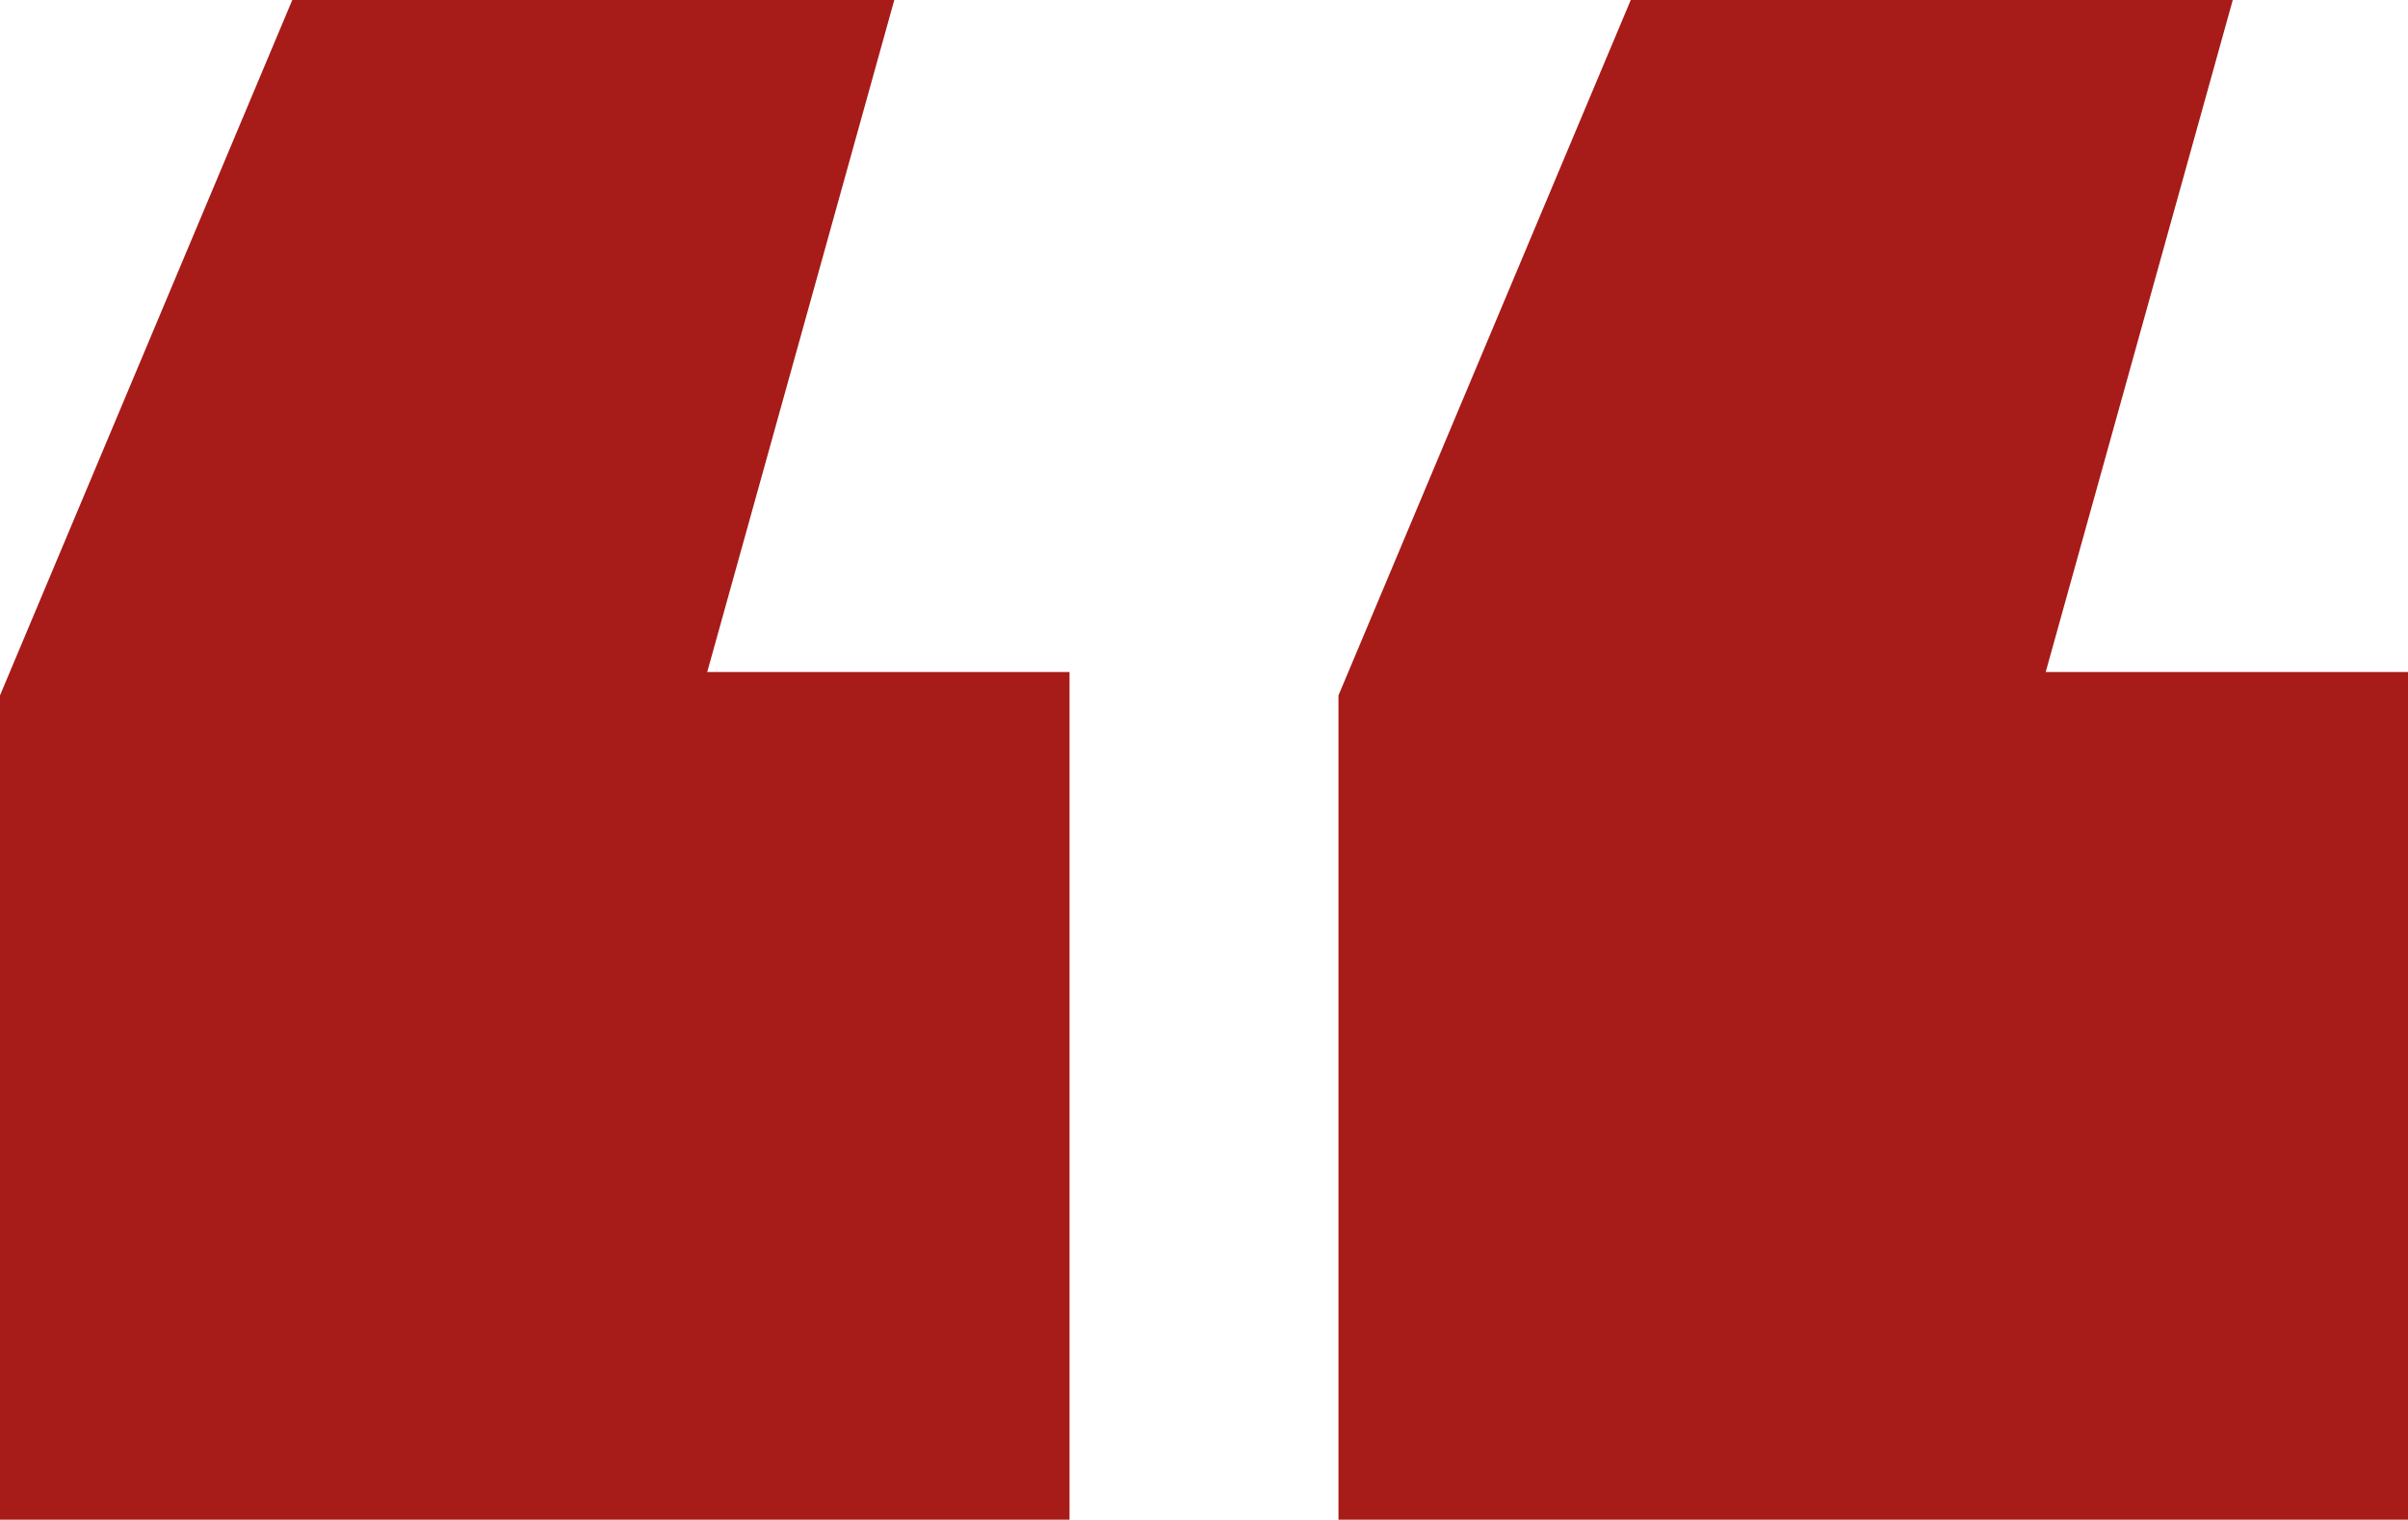 <?xml version="1.0" encoding="UTF-8"?>
<svg id="Layer_2" data-name="Layer 2" xmlns="http://www.w3.org/2000/svg" viewBox="0 0 69.12 43.62">
  <defs>
    <style>
      .cls-1 {
        fill: #a71b18;
        stroke-width: 0px;
      }
    </style>
  </defs>
  <g id="Layer_1-2" data-name="Layer 1">
    <path class="cls-1" d="m0,43.62v-23.66L8.39,0h17.28l-5.37,19.29h10.4v24.33H0Zm38.42,0v-23.66L46.81,0h17.28l-5.37,19.29h10.4v24.33h-30.7Z"/>
  </g>
</svg>